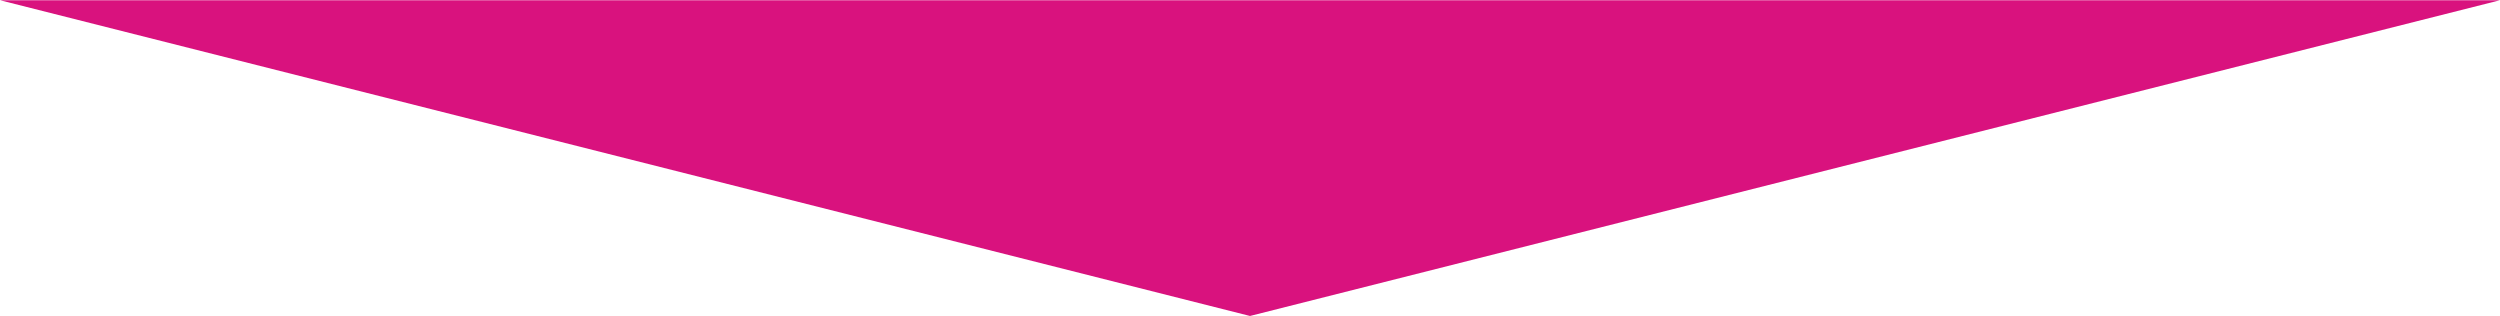 <?xml version="1.0" encoding="UTF-8"?>
<svg width="1440px" height="182px" viewBox="0 0 1440 182" version="1.1" xmlns="http://www.w3.org/2000/svg" xmlns:xlink="http://www.w3.org/1999/xlink">
    <title>triangle bottom</title>
    <g id="Desktop" stroke="none" stroke-width="1" fill="none" fill-rule="evenodd">
        <polygon id="triangle-bottom" fill="#D9127E" points="1440 0.135 720 182 0 0.135"></polygon>
    </g>
</svg>